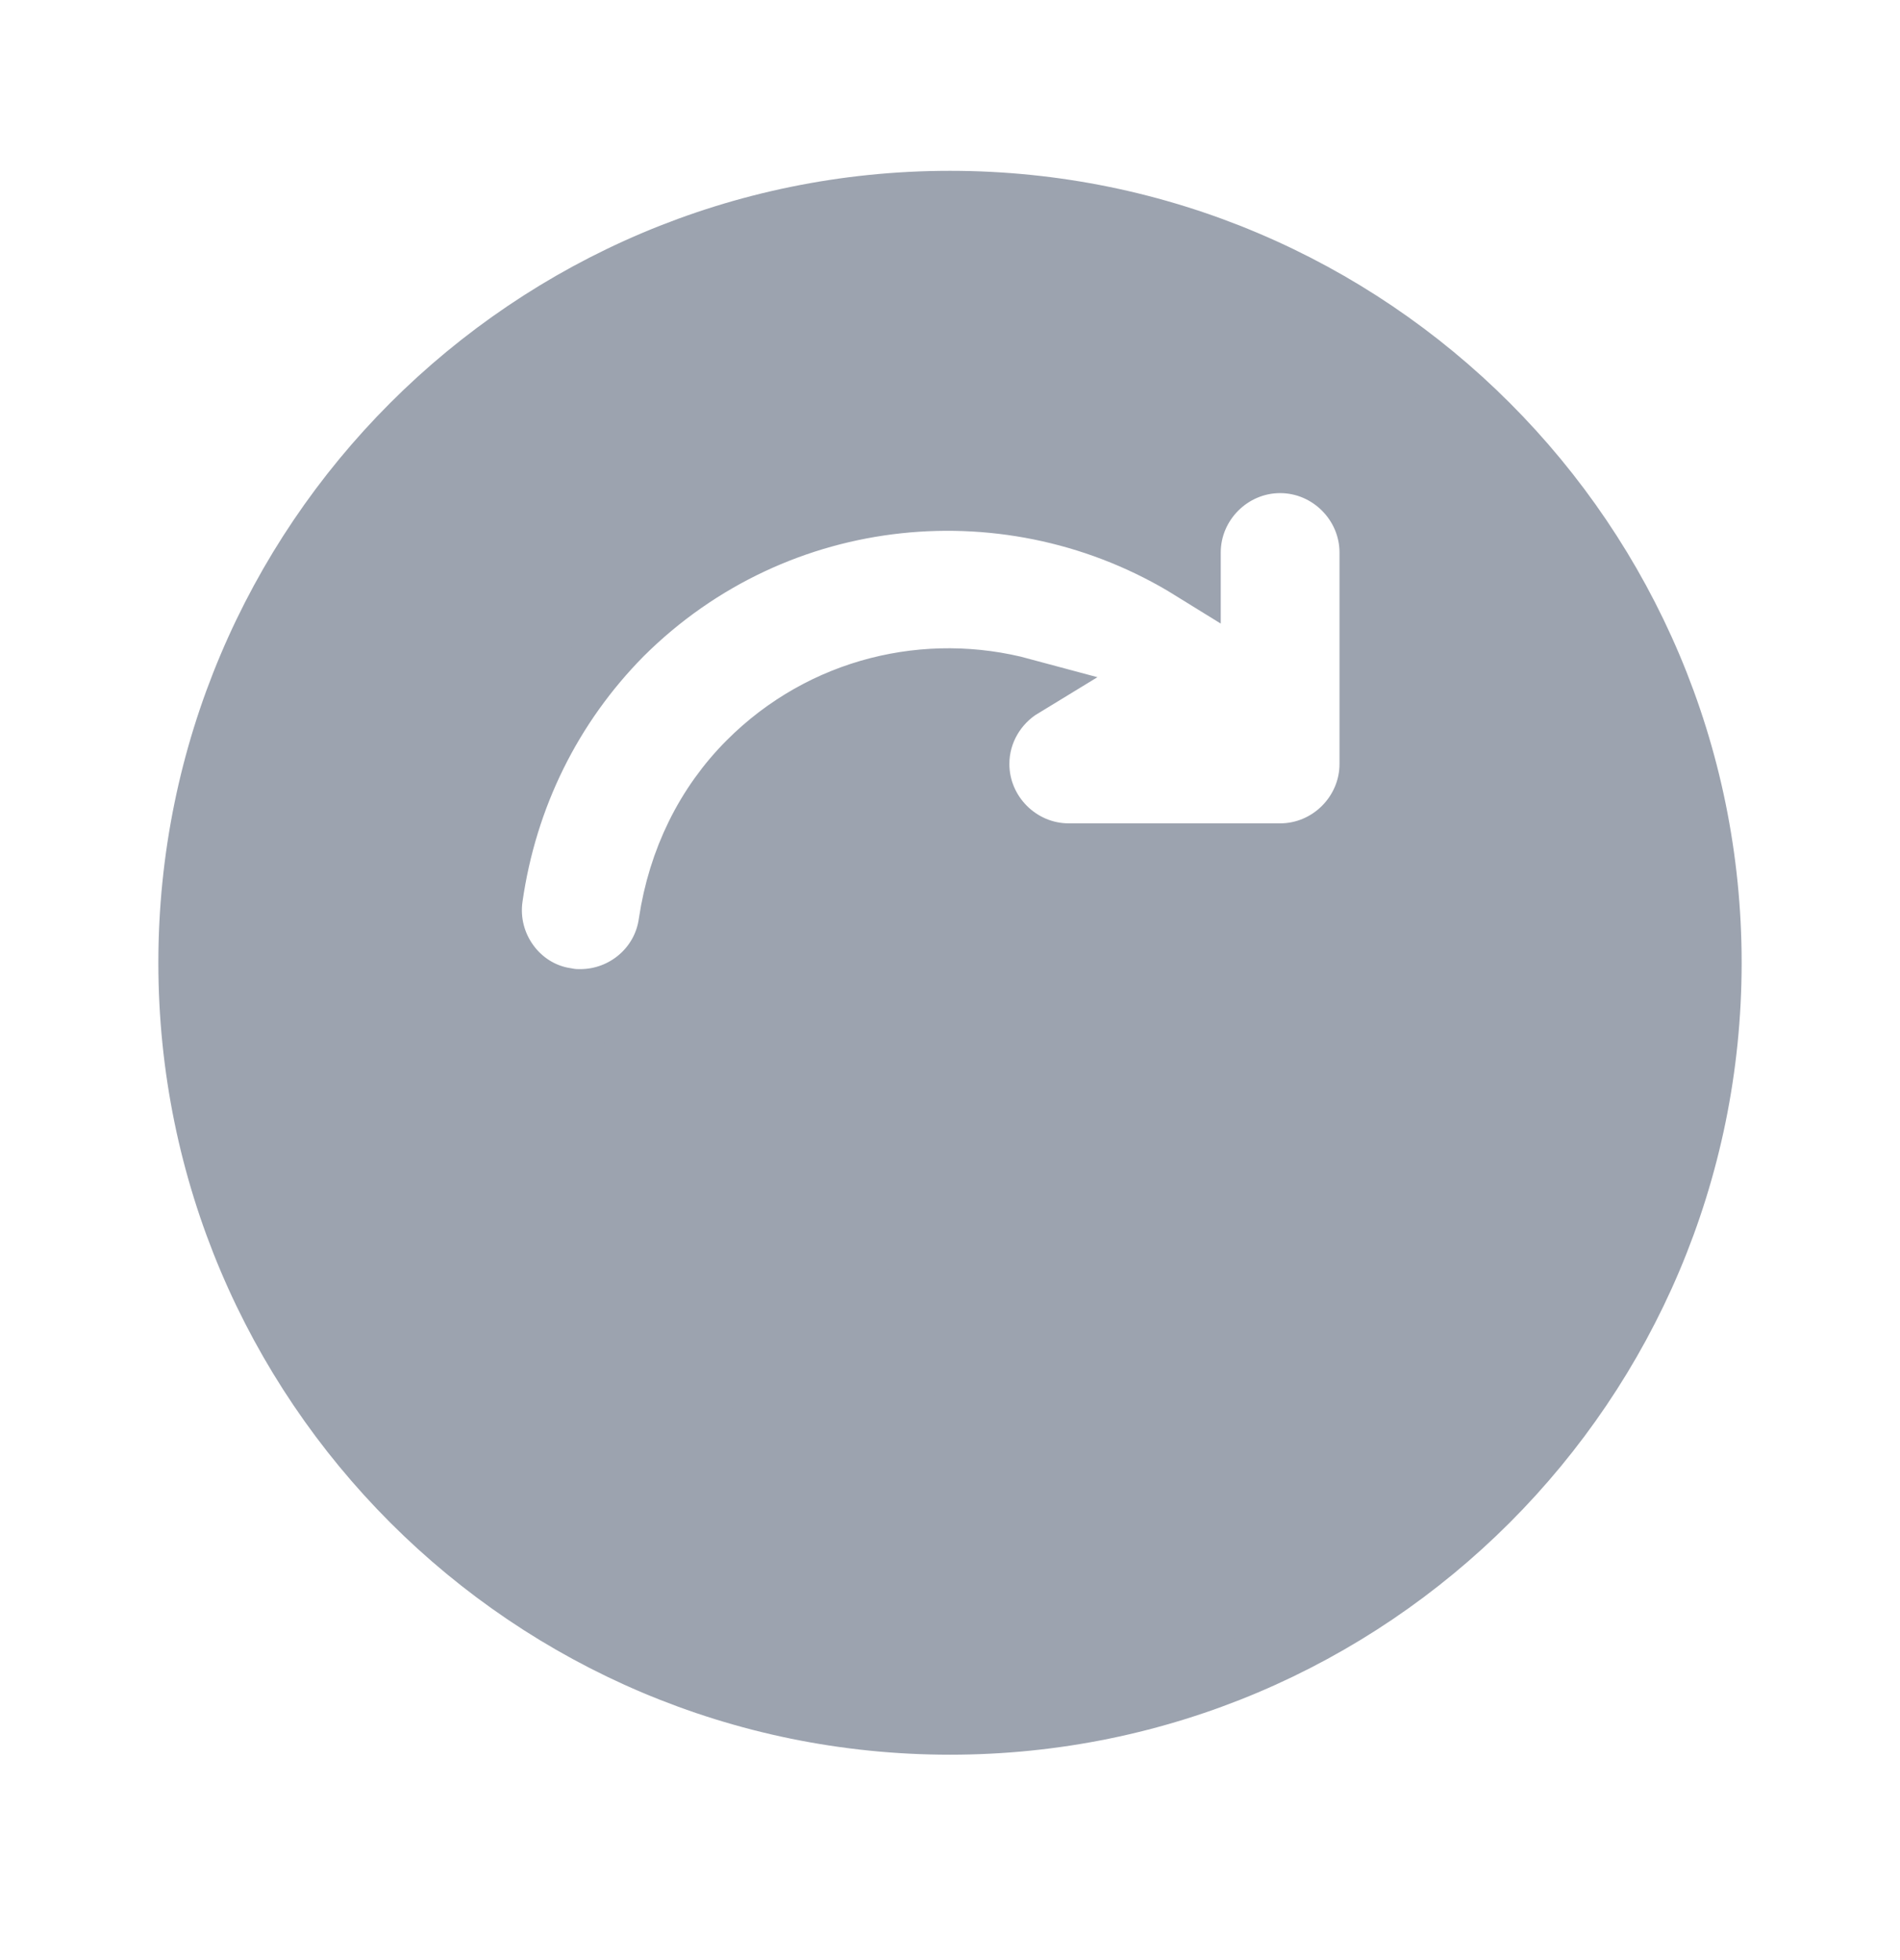 <svg width="32" height="33" viewBox="0 0 32 33" fill="none" xmlns="http://www.w3.org/2000/svg">
<path d="M22.431 15.594L22.432 15.594C23.257 15.715 23.808 16.476 23.71 17.283L23.708 17.296L23.708 17.296C23.453 19.011 22.699 20.537 21.514 21.723C19.989 23.247 17.993 24.002 16 24.002C14.577 24.002 13.168 23.593 11.927 22.819V23.102C11.927 23.925 11.249 24.602 10.427 24.602C9.604 24.602 8.927 23.925 8.927 23.102V19.542C8.927 18.72 9.604 18.042 10.427 18.042H13.987C14.809 18.042 15.487 18.72 15.487 19.542C15.487 20.083 15.194 20.561 14.76 20.825C16.361 21.257 18.138 20.844 19.393 19.589C20.113 18.869 20.574 17.93 20.732 16.869L22.431 15.594ZM22.431 15.594C21.59 15.474 20.851 16.059 20.732 16.869L22.431 15.594ZM10.487 10.695L10.487 10.695L10.484 10.698C9.302 11.895 8.547 13.42 8.305 15.111C8.188 15.917 8.746 16.678 9.537 16.795C9.636 16.816 9.717 16.816 9.766 16.816C9.768 16.816 9.771 16.816 9.773 16.816C10.508 16.816 11.152 16.28 11.255 15.533C11.414 14.473 11.875 13.535 12.594 12.816C13.849 11.56 15.626 11.148 17.227 11.58C16.793 11.844 16.5 12.322 16.5 12.862C16.5 13.685 17.177 14.362 18 14.362H21.56C22.383 14.362 23.06 13.685 23.06 12.862V9.302C23.06 8.48 22.383 7.802 21.56 7.802C20.737 7.802 20.06 8.48 20.06 9.302V9.601C17.068 7.749 13.094 8.101 10.487 10.695ZM3.167 16.209C3.167 9.125 8.916 3.376 16 3.376C23.084 3.376 28.833 9.125 28.833 16.209C28.833 23.293 23.084 29.042 16 29.042C8.916 29.042 3.167 23.293 3.167 16.209Z" fill="#9CA3AF" stroke="#9CA3AF"/>
</svg>
